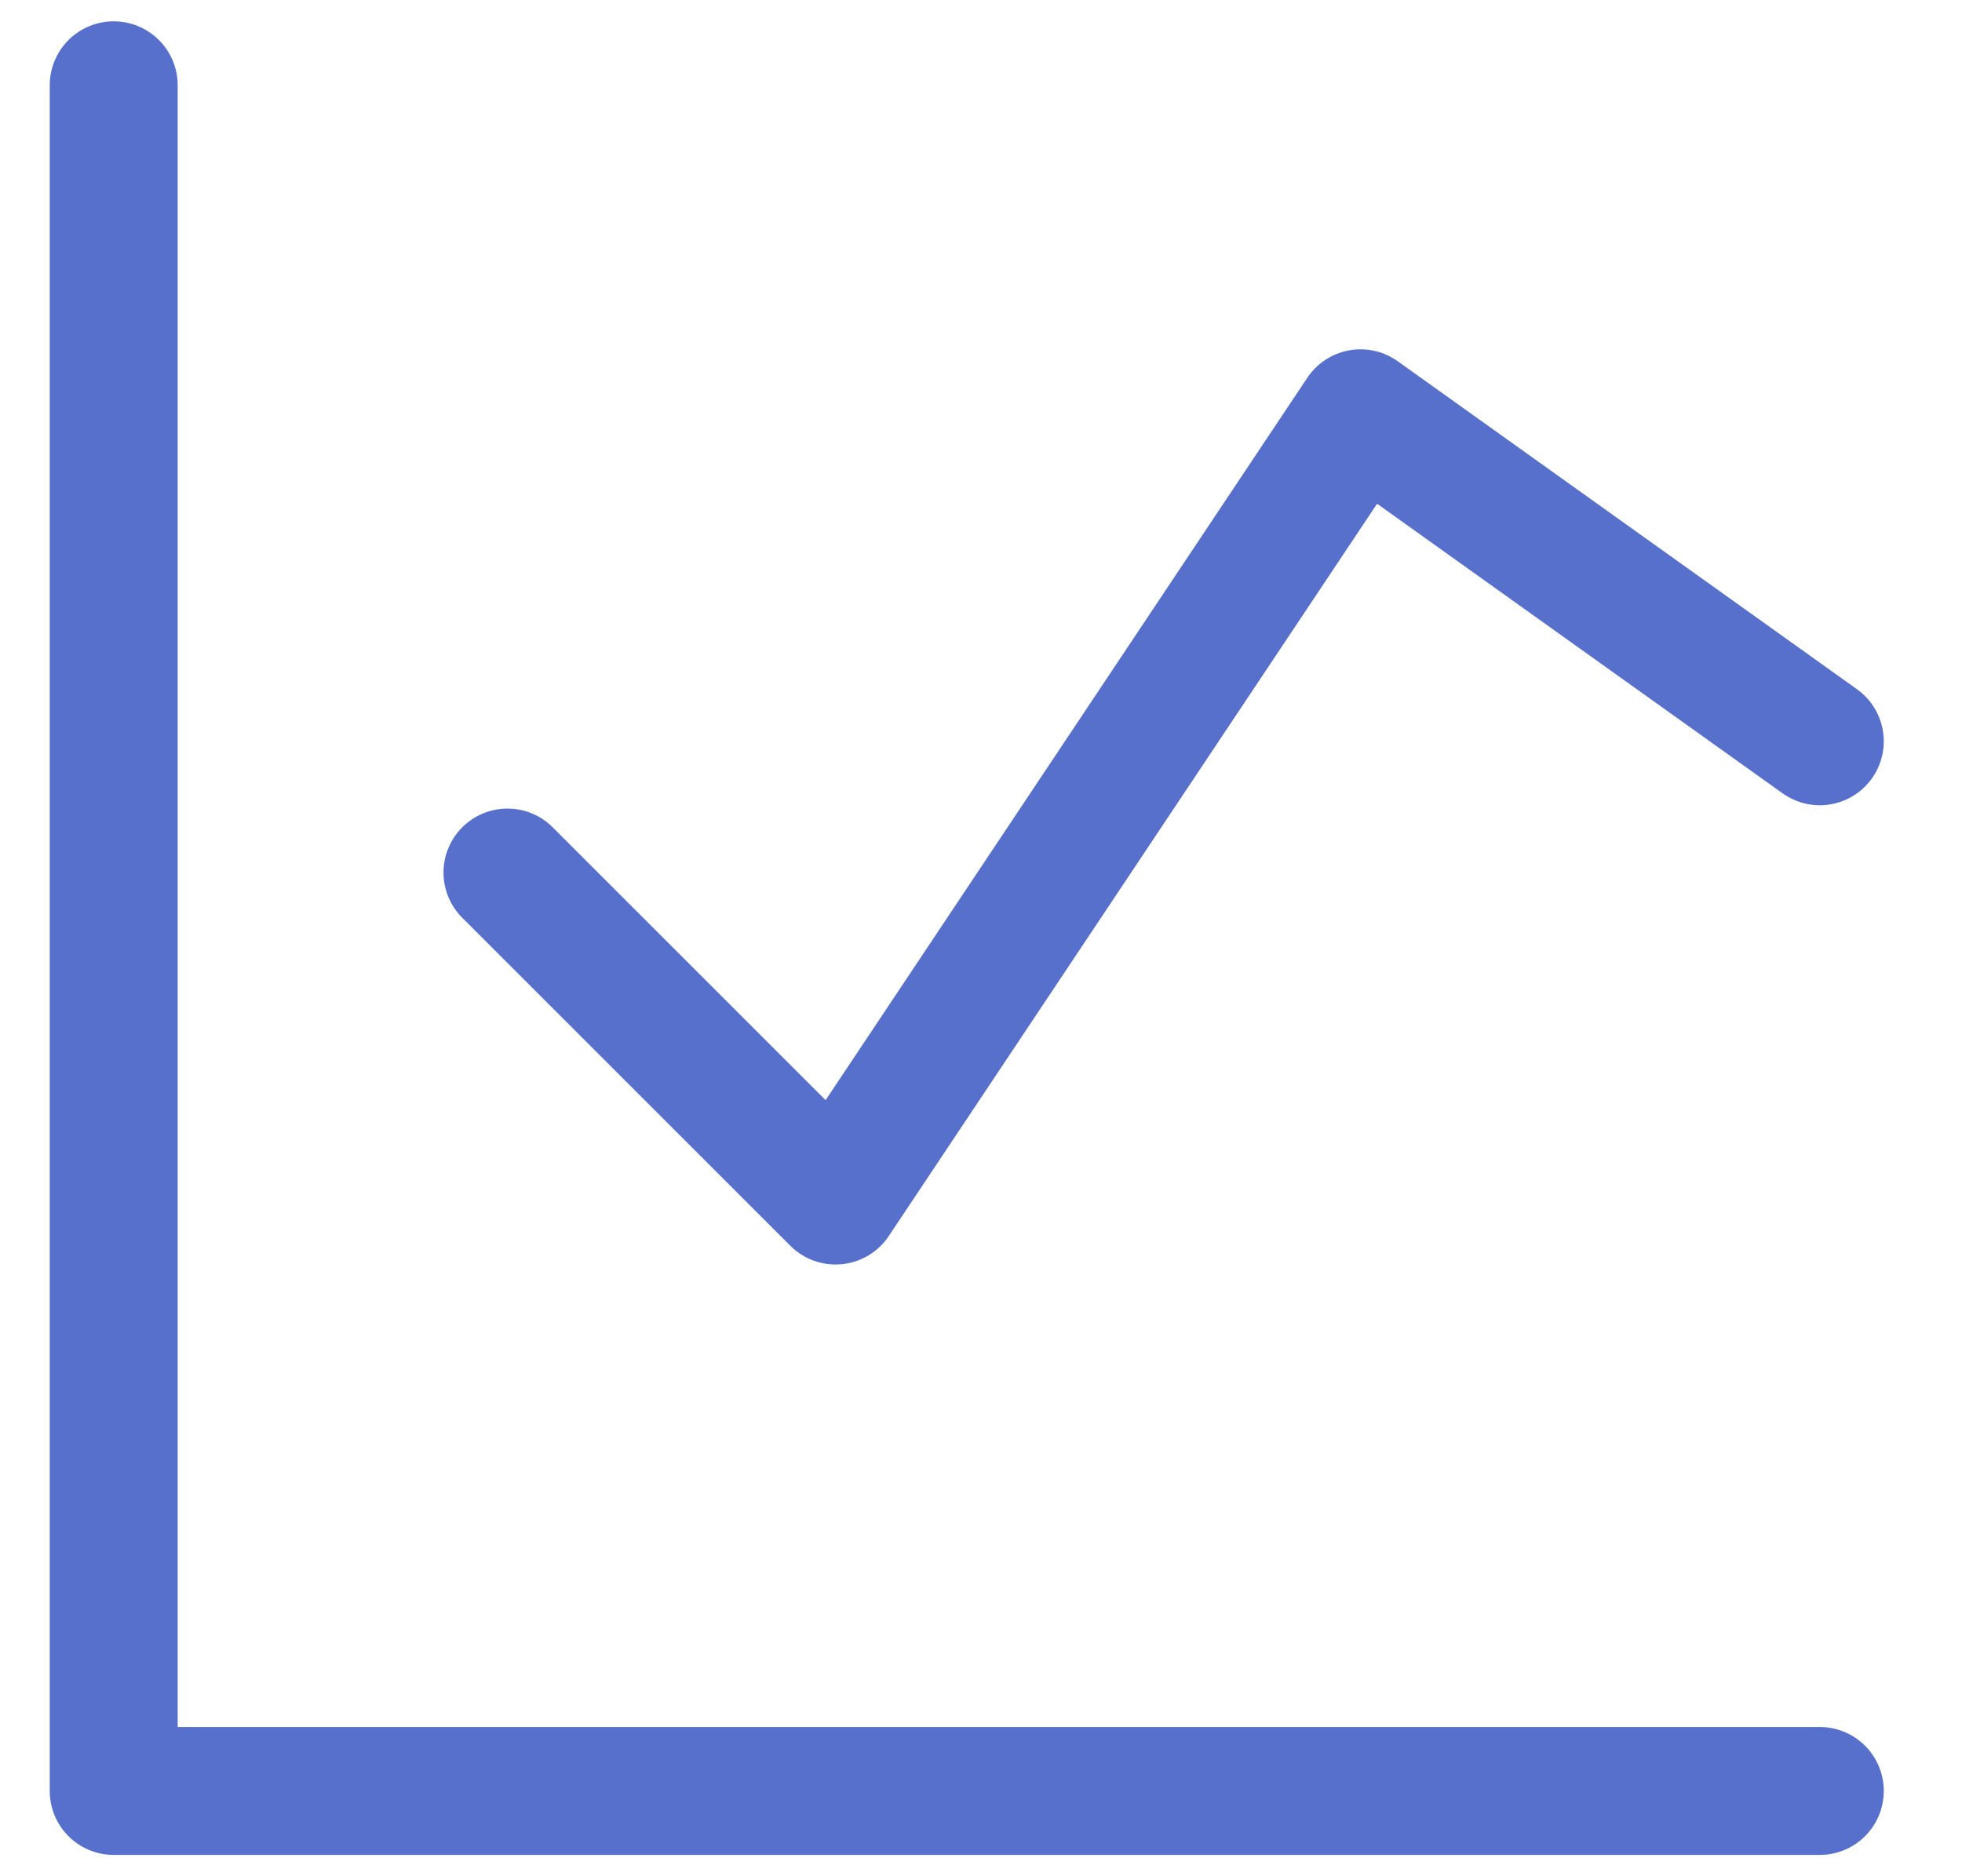 <svg xmlns="http://www.w3.org/2000/svg" width="23" height="22" viewBox="0 0 23 22" fill="none">
  <path d="M1.333 1V21H21.333M5.949 10.231L9.795 14.077L15.949 4.846L21.333 8.692" stroke="#5770CB" stroke-width="1.5" stroke-linecap="round" stroke-linejoin="round"/>
</svg>